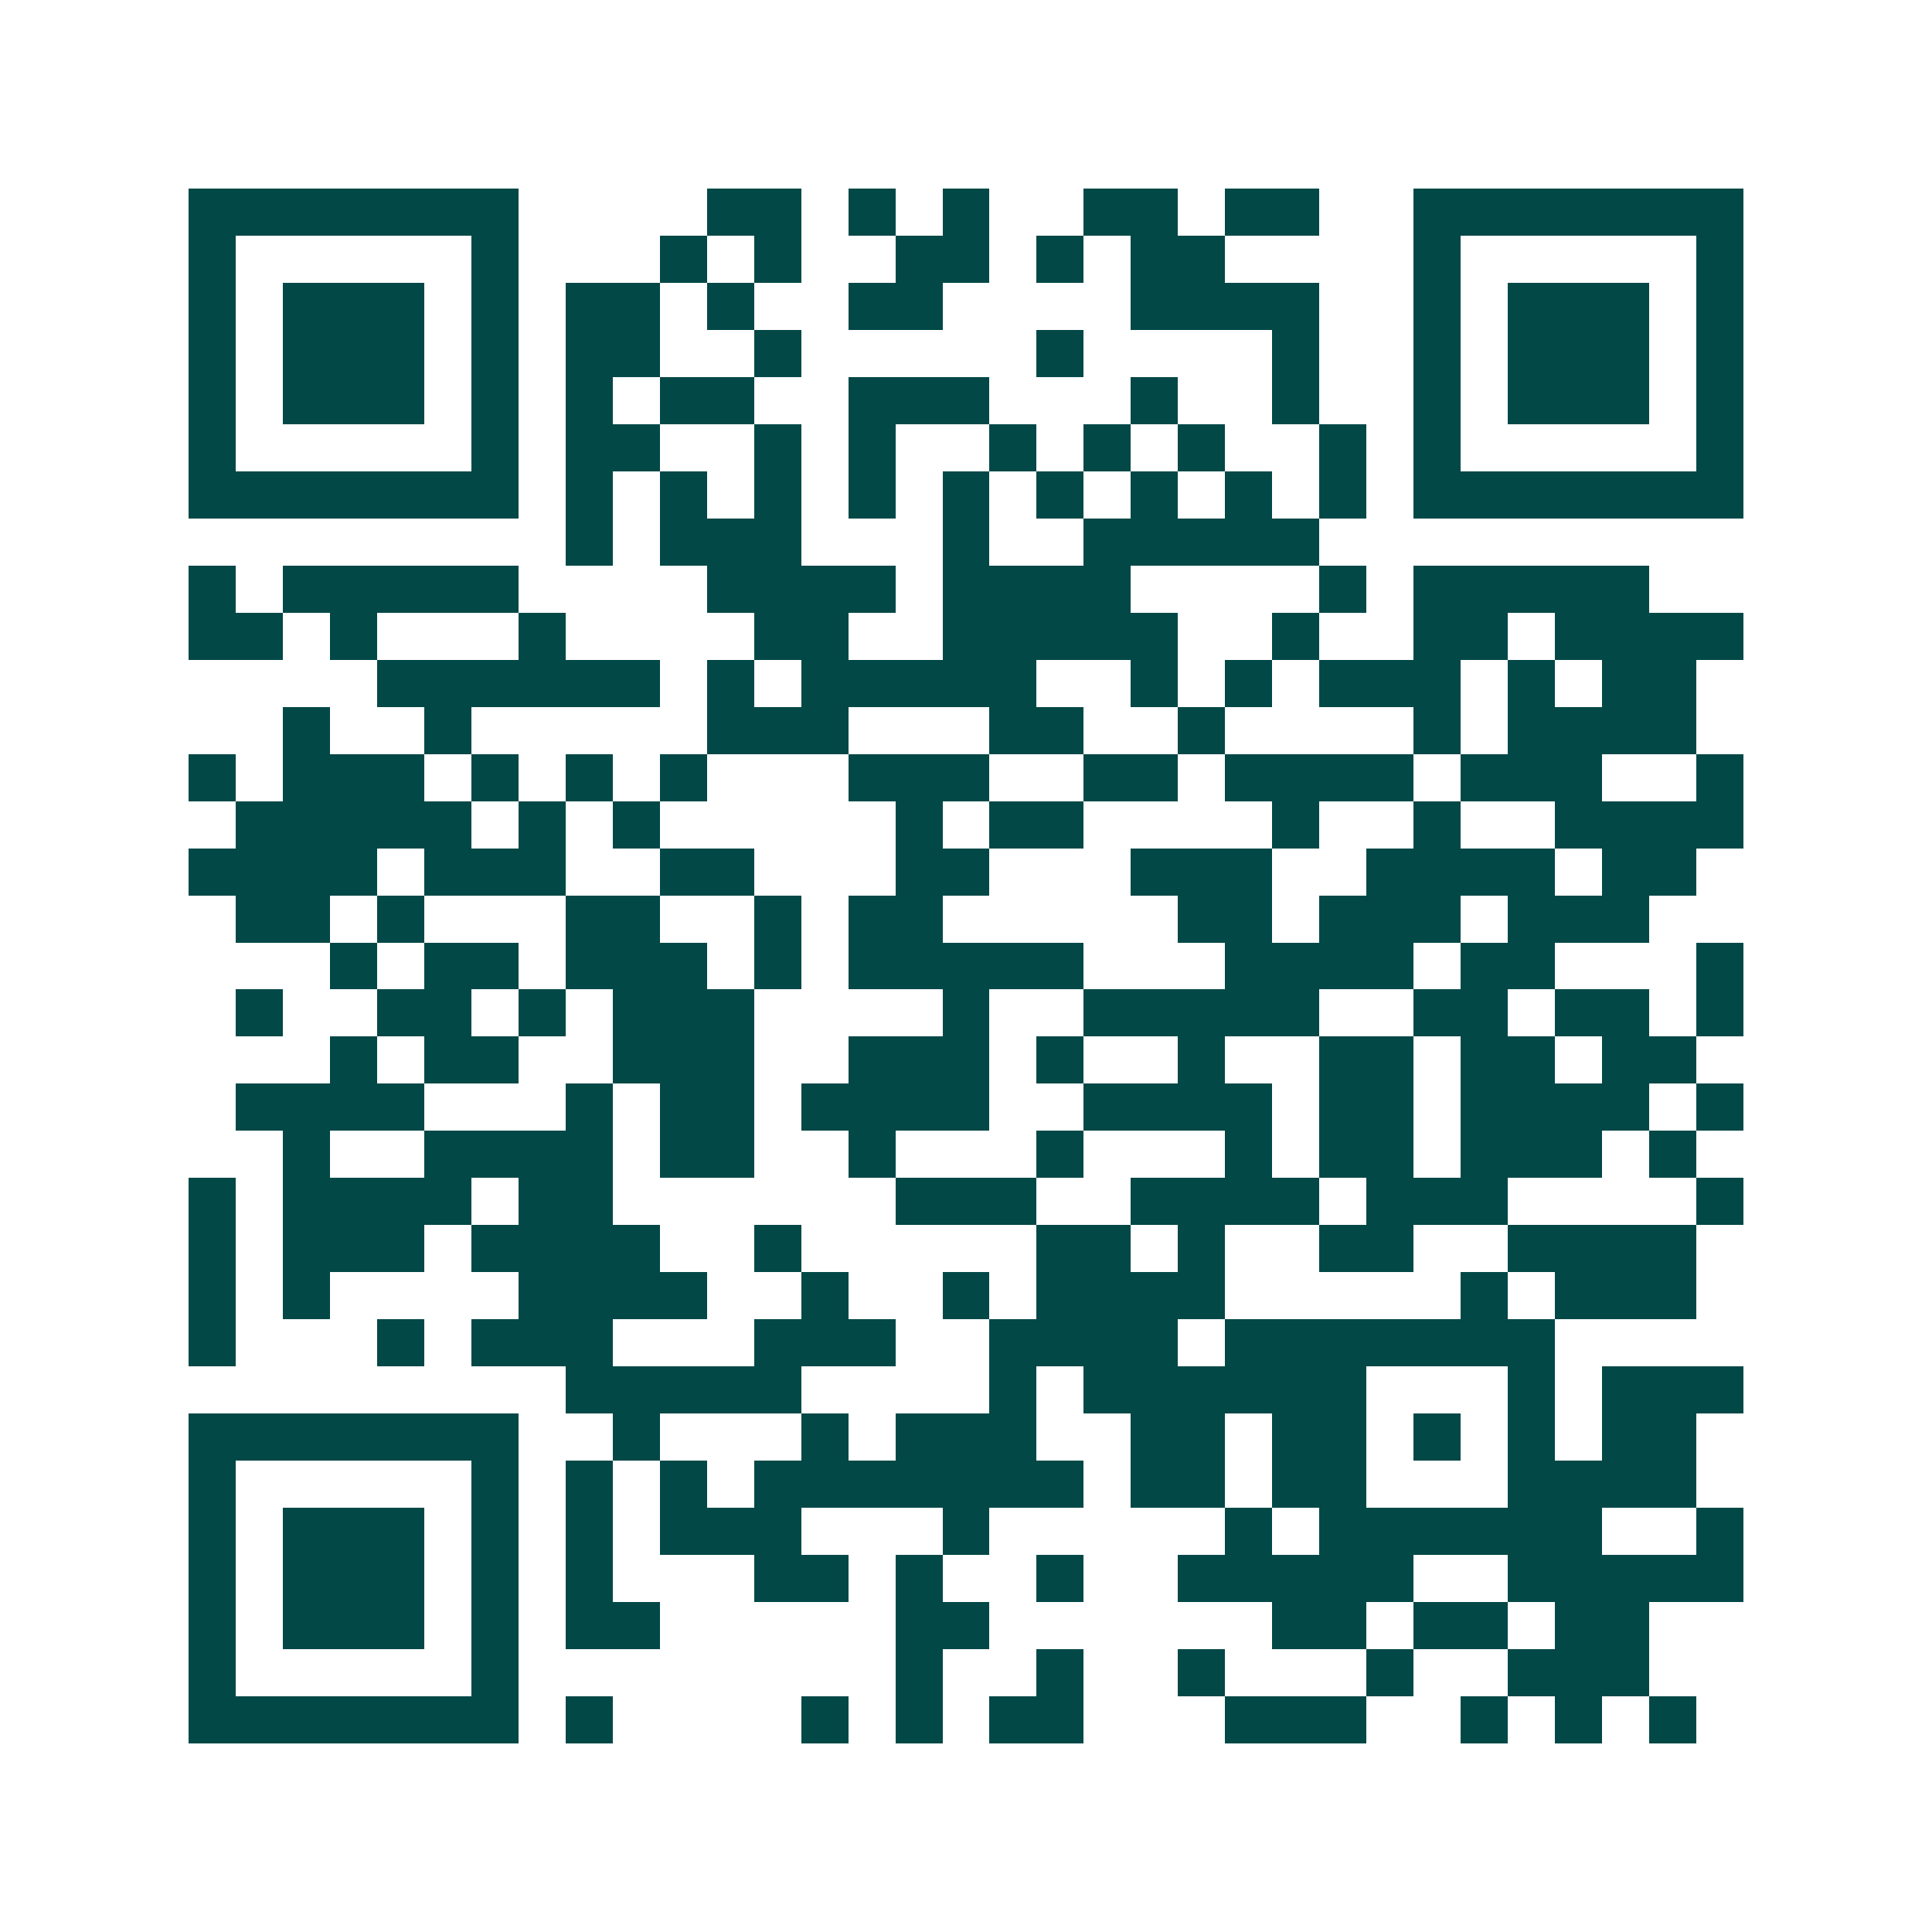 <svg xmlns="http://www.w3.org/2000/svg" width="200" height="200" viewBox="0 0 41 41" shape-rendering="crispEdges"><path fill="#ffffff" d="M0 0h41v41H0z"/><path stroke="#014847" d="M4 4.5h7m4 0h2m1 0h1m1 0h1m2 0h2m1 0h2m2 0h7M4 5.5h1m5 0h1m3 0h1m1 0h1m2 0h2m1 0h1m1 0h2m4 0h1m5 0h1M4 6.5h1m1 0h3m1 0h1m1 0h2m1 0h1m2 0h2m4 0h4m2 0h1m1 0h3m1 0h1M4 7.5h1m1 0h3m1 0h1m1 0h2m2 0h1m5 0h1m4 0h1m2 0h1m1 0h3m1 0h1M4 8.5h1m1 0h3m1 0h1m1 0h1m1 0h2m2 0h3m3 0h1m2 0h1m2 0h1m1 0h3m1 0h1M4 9.5h1m5 0h1m1 0h2m2 0h1m1 0h1m2 0h1m1 0h1m1 0h1m2 0h1m1 0h1m5 0h1M4 10.5h7m1 0h1m1 0h1m1 0h1m1 0h1m1 0h1m1 0h1m1 0h1m1 0h1m1 0h1m1 0h7M12 11.5h1m1 0h3m3 0h1m2 0h5M4 12.5h1m1 0h5m4 0h4m1 0h4m4 0h1m1 0h5M4 13.5h2m1 0h1m3 0h1m4 0h2m2 0h5m2 0h1m2 0h2m1 0h4M8 14.5h6m1 0h1m1 0h5m2 0h1m1 0h1m1 0h3m1 0h1m1 0h2M6 15.5h1m2 0h1m5 0h3m3 0h2m2 0h1m4 0h1m1 0h4M4 16.5h1m1 0h3m1 0h1m1 0h1m1 0h1m3 0h3m2 0h2m1 0h4m1 0h3m2 0h1M5 17.5h5m1 0h1m1 0h1m5 0h1m1 0h2m4 0h1m2 0h1m2 0h4M4 18.5h4m1 0h3m2 0h2m3 0h2m3 0h3m2 0h4m1 0h2M5 19.5h2m1 0h1m3 0h2m2 0h1m1 0h2m5 0h2m1 0h3m1 0h3M7 20.5h1m1 0h2m1 0h3m1 0h1m1 0h5m3 0h4m1 0h2m3 0h1M5 21.5h1m2 0h2m1 0h1m1 0h3m4 0h1m2 0h5m2 0h2m1 0h2m1 0h1M7 22.5h1m1 0h2m2 0h3m2 0h3m1 0h1m2 0h1m2 0h2m1 0h2m1 0h2M5 23.5h4m3 0h1m1 0h2m1 0h4m2 0h4m1 0h2m1 0h4m1 0h1M6 24.5h1m2 0h4m1 0h2m2 0h1m3 0h1m3 0h1m1 0h2m1 0h3m1 0h1M4 25.5h1m1 0h4m1 0h2m6 0h3m2 0h4m1 0h3m4 0h1M4 26.5h1m1 0h3m1 0h4m2 0h1m5 0h2m1 0h1m2 0h2m2 0h4M4 27.5h1m1 0h1m4 0h4m2 0h1m2 0h1m1 0h4m5 0h1m1 0h3M4 28.5h1m3 0h1m1 0h3m3 0h3m2 0h4m1 0h7M12 29.5h5m4 0h1m1 0h6m3 0h1m1 0h3M4 30.5h7m2 0h1m3 0h1m1 0h3m2 0h2m1 0h2m1 0h1m1 0h1m1 0h2M4 31.5h1m5 0h1m1 0h1m1 0h1m1 0h7m1 0h2m1 0h2m3 0h4M4 32.5h1m1 0h3m1 0h1m1 0h1m1 0h3m3 0h1m5 0h1m1 0h6m2 0h1M4 33.5h1m1 0h3m1 0h1m1 0h1m3 0h2m1 0h1m2 0h1m2 0h5m2 0h5M4 34.5h1m1 0h3m1 0h1m1 0h2m5 0h2m6 0h2m1 0h2m1 0h2M4 35.5h1m5 0h1m8 0h1m2 0h1m2 0h1m3 0h1m2 0h3M4 36.5h7m1 0h1m4 0h1m1 0h1m1 0h2m3 0h3m2 0h1m1 0h1m1 0h1"/></svg>
